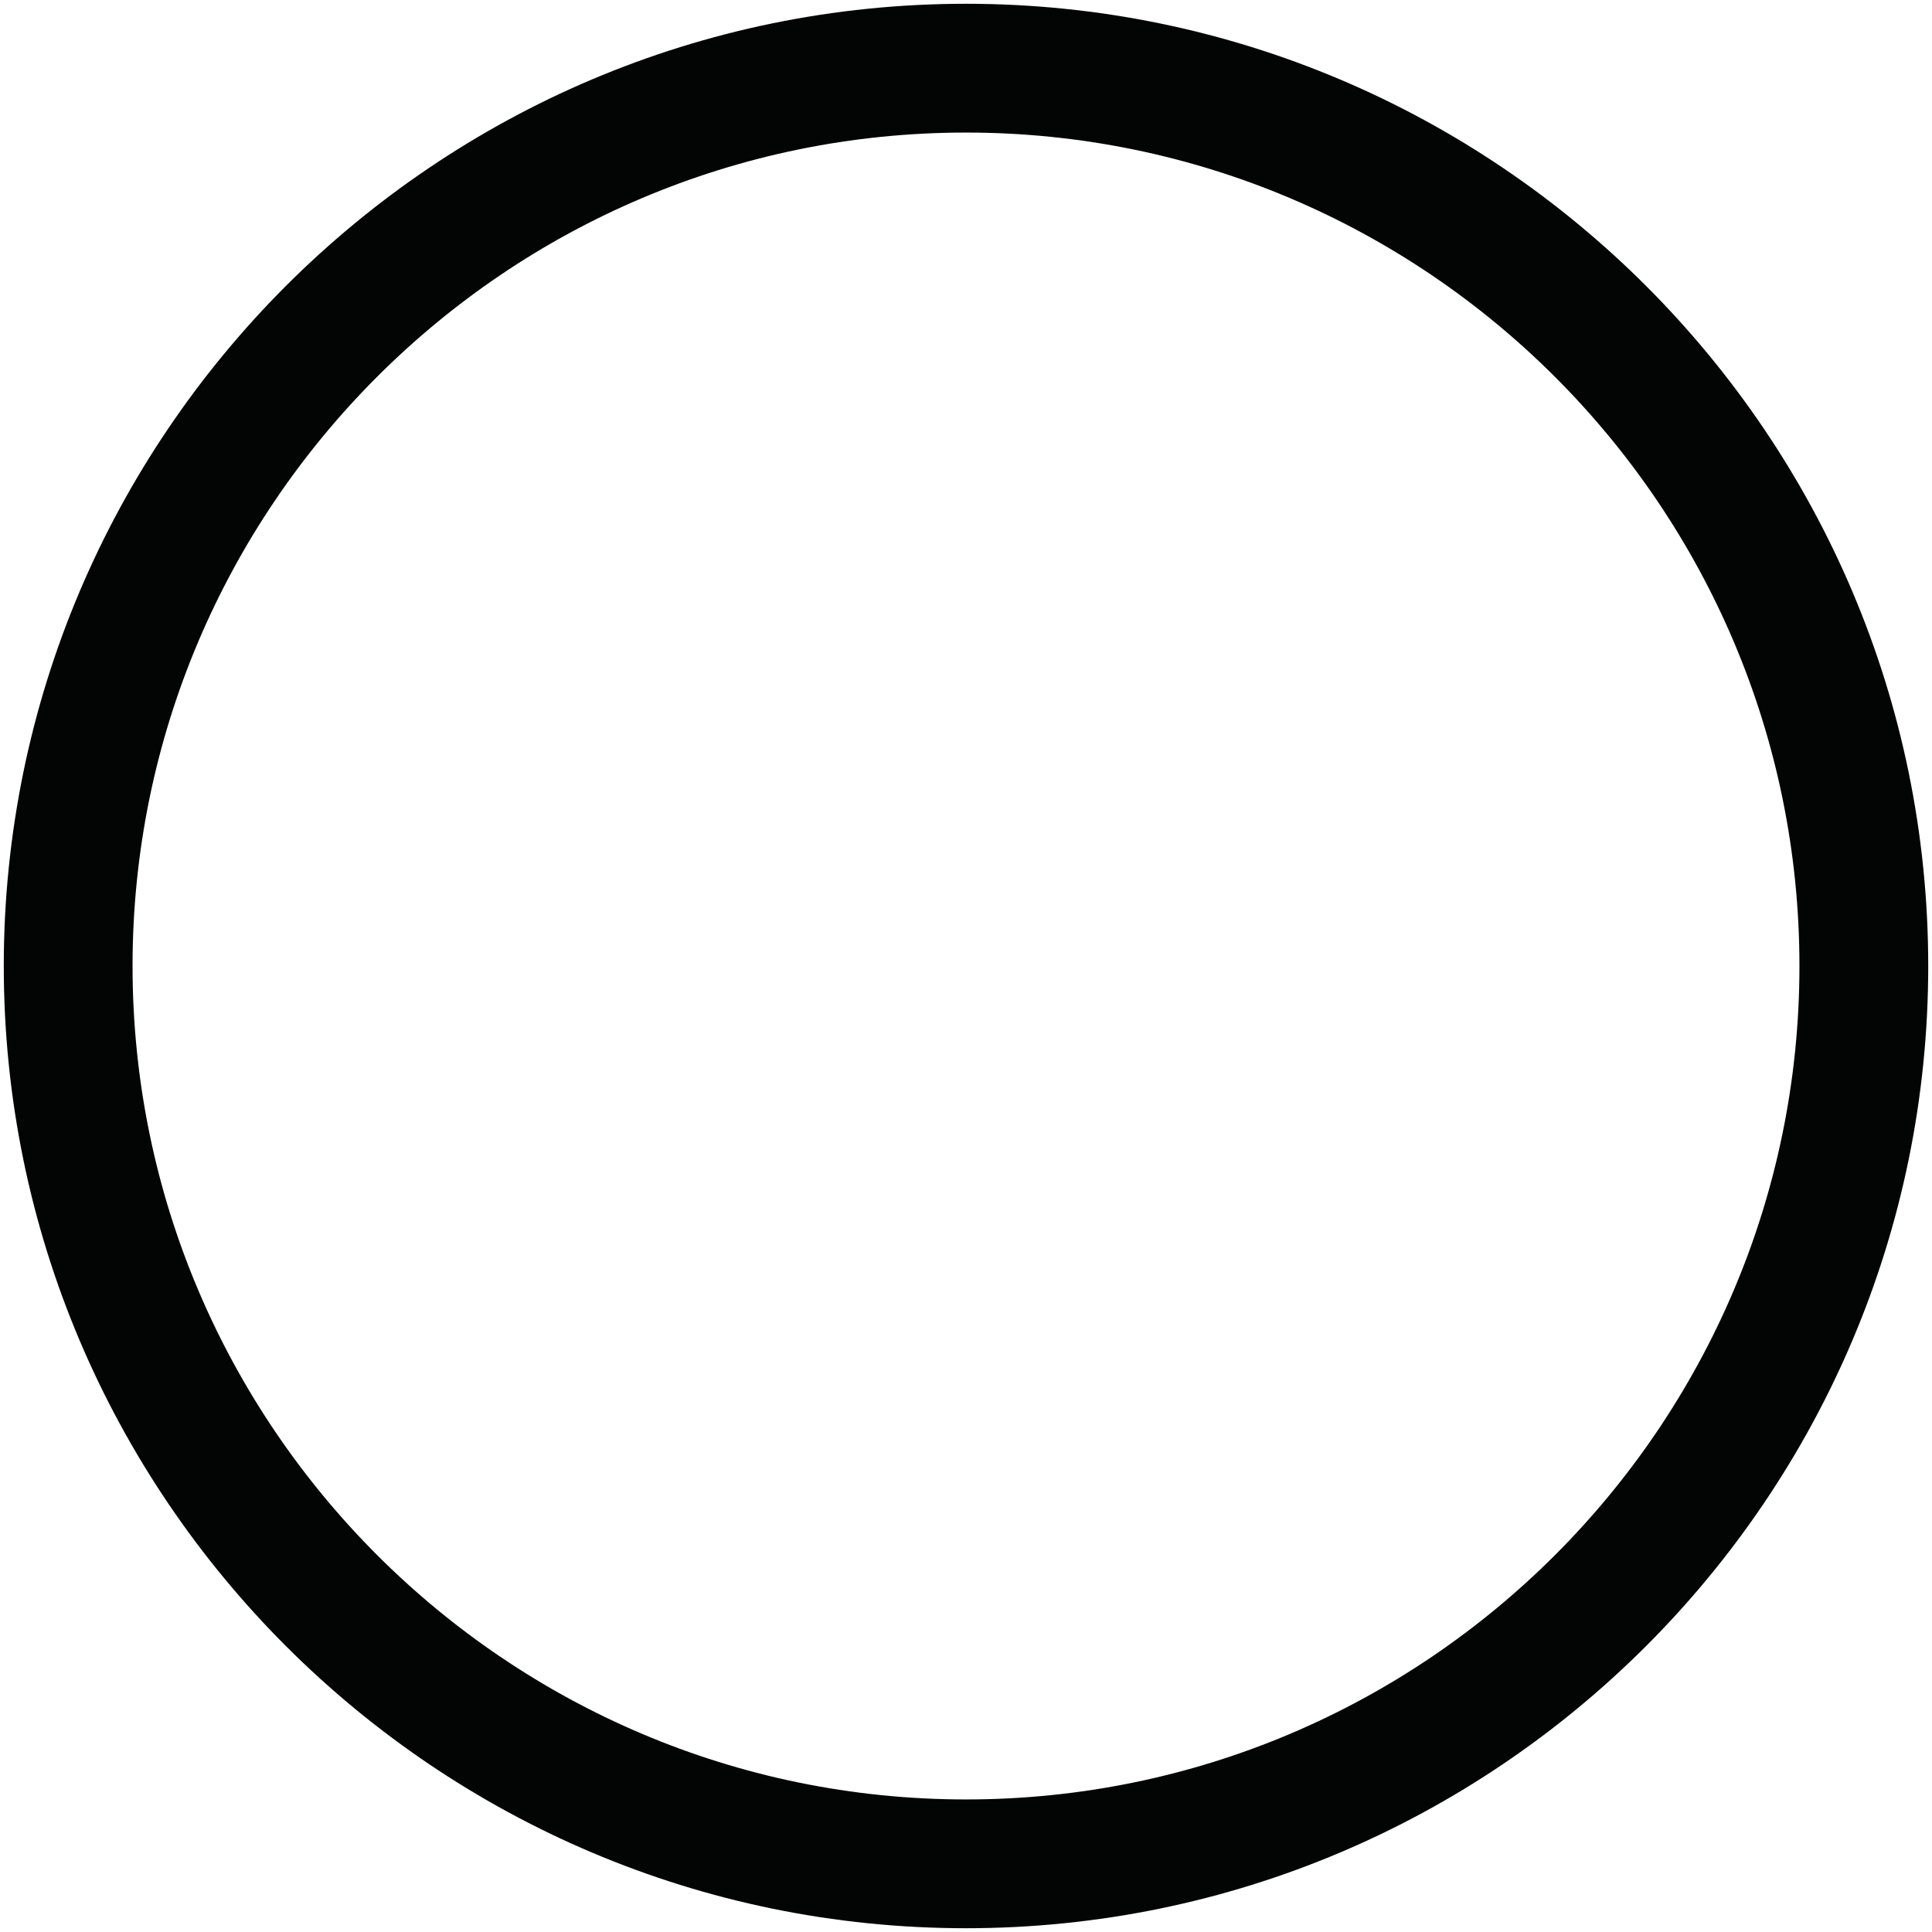 <svg viewBox="0 0 512 512" xmlns="http://www.w3.org/2000/svg" fill-rule="evenodd" clip-rule="evenodd" stroke-linejoin="round" stroke-miterlimit="1.414"><path d="M256 1C115.393 1 1 115.394 1 256s114.393 255 255 255 255-114.393 255-255S396.607 1 256 1zm0 34.13c121.73 0 220.87 99.026 220.87 220.87 0 121.73-99.026 220.87-220.87 220.87-121.73 0-220.872-99.14-220.872-220.87S134.156 35.13 256 35.13z" fill="#030404" fill-rule="nonzero"/></svg>